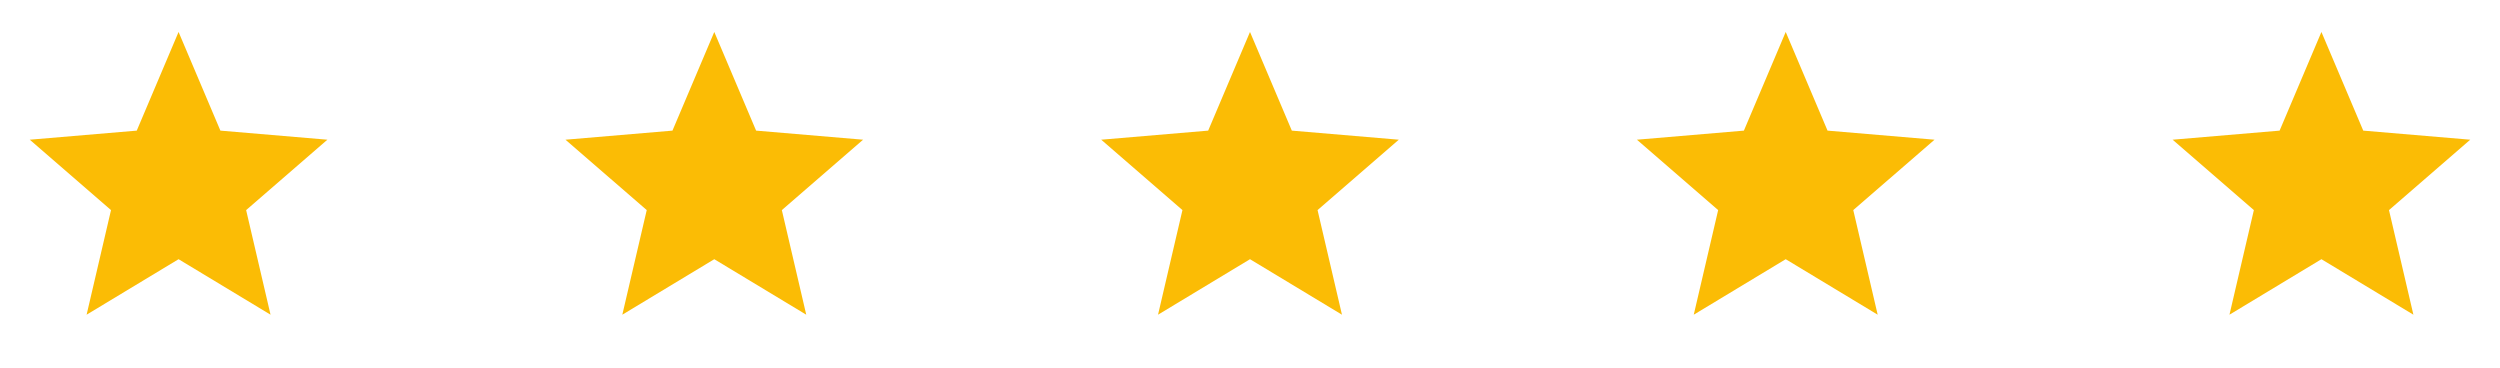 <?xml version="1.0" encoding="UTF-8"?> <svg xmlns="http://www.w3.org/2000/svg" width="224" height="33" viewBox="0 0 224 33" fill="none"><g clip-path="url(#clip0_21_7)"><path d="M16 23.224L24.24 28.197L22.053 18.824L29.333 12.517L19.747 11.704L16 2.864L12.253 11.704L2.667 12.517L9.947 18.824L7.76 28.197L16 23.224Z" fill="#FBBC05"></path></g><g clip-path="url(#clip1_21_7)"><path d="M64 23.224L72.24 28.197L70.053 18.824L77.333 12.517L67.747 11.704L64 2.864L60.253 11.704L50.667 12.517L57.947 18.824L55.76 28.197L64 23.224Z" fill="#FBBC05"></path></g><g clip-path="url(#clip2_21_7)"><path d="M112 23.224L120.24 28.197L118.053 18.824L125.333 12.517L115.747 11.704L112 2.864L108.253 11.704L98.667 12.517L105.947 18.824L103.76 28.197L112 23.224Z" fill="#FBBC05"></path></g><g clip-path="url(#clip3_21_7)"><path d="M160 23.224L168.24 28.197L166.053 18.824L173.333 12.517L163.747 11.704L160 2.864L156.253 11.704L146.667 12.517L153.947 18.824L151.76 28.197L160 23.224Z" fill="#FBBC05"></path></g><g clip-path="url(#clip4_21_7)"><path d="M208 23.224L216.24 28.197L214.053 18.824L221.333 12.517L211.747 11.704L208 2.864L204.253 11.704L194.667 12.517L201.947 18.824L199.76 28.197L208 23.224Z" fill="#FBBC05"></path></g><defs><clipPath id="clip0_21_7"><rect width="32" height="32" fill="white" transform="translate(0 0.197)"></rect></clipPath><clipPath id="clip1_21_7"><rect width="32" height="32" fill="white" transform="translate(48 0.197)"></rect></clipPath><clipPath id="clip2_21_7"><rect width="32" height="32" fill="white" transform="translate(96 0.197)"></rect></clipPath><clipPath id="clip3_21_7"><rect width="32" height="32" fill="white" transform="translate(144 0.197)"></rect></clipPath><clipPath id="clip4_21_7"><rect width="32" height="32" fill="white" transform="translate(192 0.197)"></rect></clipPath></defs></svg> 